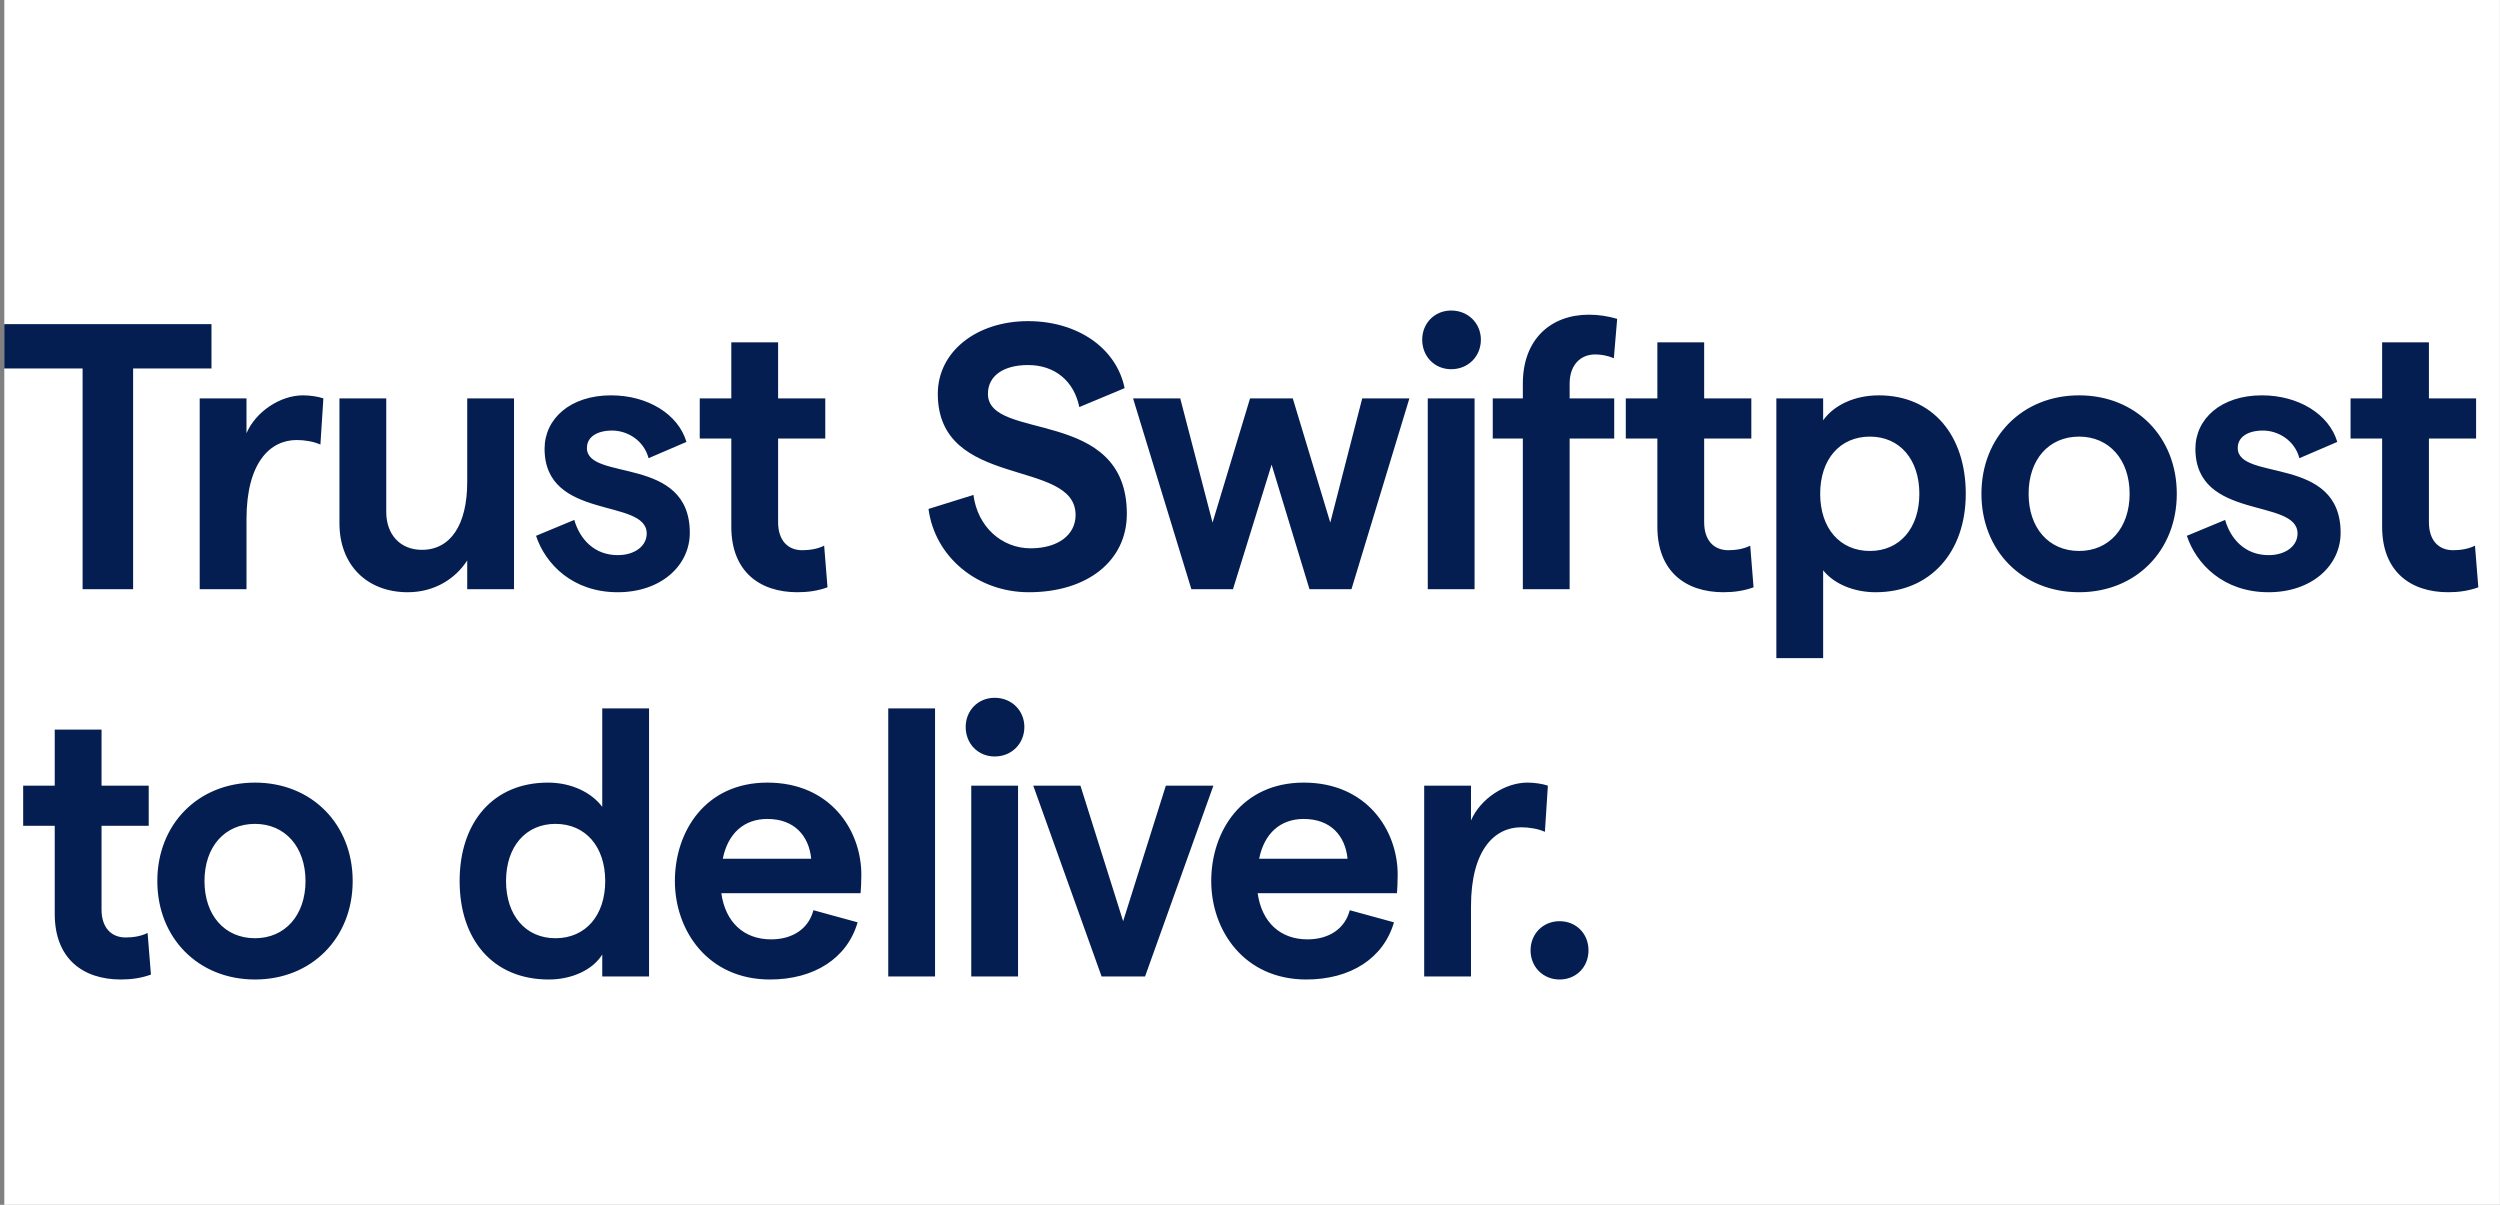<svg width="581" height="280" viewBox="0 0 581 280" fill="none" xmlns="http://www.w3.org/2000/svg"><rect x="0" y="0" width="581" height="280" fill="#808080" stroke="none"/><path d="M580.984 0H1v280h579.984V0z" fill="#fff"/><path d="M19.197 85.629H.984V75.334H49.149v10.296H30.937v51.303H19.197V85.629z" fill="#051E51"/><path d="M68.939 102.261c-6.129 0-11.653 5.192-11.653 18.392v16.279H46.41V92.582h10.876v8.095c2.158-5.015 7.856-8.8 13.121-8.8 1.553 0 3.452.264 4.747.704l-.69 10.736c-1.554-.704-3.625-1.056-5.524-1.056zM119.458 136.932h-10.877v-6.687c-2.761 4.311-7.681 7.391-13.81 7.391-9.496 0-15.882-6.336-15.882-16.015V92.582h10.876v26.399c0 5.191 3.194 8.8 8.286 8.8 6.647 0 10.531-5.809 10.531-15.752V92.582h10.877v44.35zM124.573 124.525l8.891-3.696c1.295 4.488 4.661 8.183 10.099 8.183 4.057 0 6.733-2.2 6.733-5.015 0-8.36-23.737-2.905-23.737-19.712 0-6.952 5.956-12.408 15.45-12.408 8.547 0 15.625 4.399 17.523 10.824l-8.804 3.784c-1.123-4.224-5.006-6.424-8.459-6.424-3.539 0-5.87 1.496-5.87 4.048 0 7.832 23.911 1.584 23.911 19.712 0 7.655-6.734 13.815-16.747 13.815-10.531 0-16.832-6.599-18.99-13.111zM185.32 137.636c-8.804 0-15.364-4.84-15.364-15.223v-20.504h-7.337v-9.328h7.337V79.558h10.876v13.023h10.963v9.328h-10.963v19.448c0 4.224 2.244 6.512 5.611 6.512 1.64 0 3.539-.265 5.092-1.057l.777 9.68c-2.158.792-4.488 1.144-6.992 1.144zM215.785 118.277l10.444-3.256c.949 7.392 6.56 12.407 13.293 12.407 6.301 0 10.444-3.08 10.444-7.743 0-13.288-32.023-5.809-32.023-28.159 0-9.857 9.063-16.895 20.974-16.895 11.481 0 20.545 6.247 22.443 15.575l-10.531 4.399c-1.208-5.983-5.61-9.768-11.912-9.768-5.783 0-9.322 2.552-9.322 6.689 0 11.175 32.283 2.903 32.283 27.894 0 10.913-9.149 18.216-22.788 18.216-11.912 0-21.838-8.183-23.305-19.359zM263.325 92.582h10.962l7.509 28.863 8.718-28.863h9.927l8.718 28.863 7.423-28.863h10.962L314.08 136.932h-9.755l-8.803-28.951-8.979 28.951h-9.666l-13.552-44.35zM337.251 72.166c3.971 0 6.906 2.991 6.906 6.775 0 3.872-2.935 6.863-6.906 6.863-3.884 0-6.732-2.991-6.732-6.863 0-3.784 2.848-6.775 6.732-6.775zm-5.438 20.415h10.876v44.35h-10.876V92.582zM353.908 101.909h-6.992v-9.328h6.992v-3.432c0-10.384 6.561-16.016 15.365-16.016 2.245 0 4.489.351 6.56.968l-.776 9.151c-1.468-.615-2.936-.88-4.317-.88-3.625 0-5.956 2.64-5.956 6.776v3.432h10.359v9.328h-10.359v35.023h-10.876v-35.023zM400.535 137.636c-8.805 0-15.364-4.84-15.364-15.223v-20.504h-7.337v-9.328h7.337V79.558h10.876v13.023h10.963v9.328h-10.963v19.448c0 4.224 2.244 6.512 5.611 6.512 1.64 0 3.539-.265 5.092-1.057l.777 9.68c-2.158.792-4.488 1.144-6.992 1.144zM412.824 92.582H423.7v5.104c2.417-3.432 7.164-5.808 12.947-5.808 12.517 0 20.198 9.329 20.198 22.879 0 13.552-8.199 22.88-20.975 22.88-5.006 0-9.666-1.936-12.17-5.103v20.415h-10.876V92.582zm21.753 35.462c6.904 0 11.479-5.28 11.479-13.288 0-8.007-4.575-13.287-11.479-13.287-6.992 0-11.568 5.28-11.568 13.287 0 8.008 4.576 13.288 11.568 13.288zM460.485 114.756c0-13.199 9.494-22.879 22.701-22.879s22.701 9.68 22.701 22.879c0 13.201-9.494 22.88-22.701 22.88s-22.701-9.679-22.701-22.88zm22.701 13.288c6.992 0 11.739-5.368 11.739-13.288 0-7.919-4.747-13.287-11.739-13.287-7.078 0-11.739 5.368-11.739 13.287 0 7.92 4.661 13.288 11.739 13.288zM508.225 124.525l8.89-3.696c1.295 4.488 4.66 8.183 10.099 8.183 4.057 0 6.733-2.2 6.733-5.015 0-8.36-23.738-2.905-23.738-19.712 0-6.952 5.956-12.408 15.451-12.408 8.546 0 15.624 4.399 17.524 10.824l-8.805 3.784c-1.123-4.224-5.007-6.424-8.459-6.424-3.539 0-5.87 1.496-5.87 4.048 0 7.832 23.91 1.584 23.91 19.712 0 7.655-6.733 13.815-16.746 13.815-10.53 0-16.832-6.599-18.989-13.111zM568.971 137.636c-8.804 0-15.365-4.84-15.365-15.223v-20.504h-7.336v-9.328h7.336V79.558h10.876v13.023h10.963v9.328h-10.963v19.448c0 4.224 2.245 6.512 5.612 6.512 1.639 0 3.539-.265 5.093-1.057l.776 9.68c-2.158.792-4.488 1.144-6.992 1.144zM28.086 227.636c-8.805 0-15.365-4.84-15.365-15.223v-20.504H5.384v-9.327h7.337v-13.024h10.877v13.024h10.963v9.327H23.598v19.448c0 4.224 2.244 6.512 5.61 6.512 1.64 0 3.539-.265 5.093-1.057l.777 9.68c-2.158.792-4.488 1.144-6.992 1.144zM36.56 204.756c0-13.199 9.494-22.879 22.701-22.879 13.207 0 22.702 9.68 22.702 22.879 0 13.201-9.495 22.88-22.702 22.88-13.207 0-22.701-9.679-22.701-22.88zm22.701 13.288c6.992 0 11.739-5.368 11.739-13.288 0-7.919-4.747-13.287-11.739-13.287-7.078 0-11.739 5.368-11.739 13.287 0 7.92 4.661 13.288 11.739 13.288zM106.815 204.756c0-13.55 7.683-22.879 20.544-22.879 5.438 0 10.099 2.289 12.602 5.632V164.63h10.877v62.302h-10.877v-5.103c-2.158 3.519-6.992 5.807-12.429 5.807-13.034 0-20.717-9.328-20.717-22.88zm22.27 13.288c6.991 0 11.567-5.28 11.567-13.288 0-8.007-4.576-13.287-11.567-13.287-6.905 0-11.48 5.28-11.48 13.287 0 8.008 4.575 13.288 11.48 13.288zM178.335 181.877c14.674 0 21.839 11.088 21.839 21.384 0 1.584-.087 3.432-.173 4.312h-32.368c.949 6.775 5.265 10.735 11.566 10.735 5.005 0 8.718-2.464 9.839-6.775l10.272 2.815c-2.417 8.36-10.098 13.288-20.37 13.288-14.415 0-22.097-11.351-22.097-22.88 0-11.527 7.078-22.879 21.492-22.879zm10.186 17.688c-.518-5.28-3.885-9.24-10.186-9.24-5.351 0-9.15 3.257-10.358 9.24h20.544zM206.428 164.63h10.877v62.302h-10.877V164.63zM231.156 162.167c3.971 0 6.906 2.991 6.906 6.775 0 3.872-2.935 6.863-6.906 6.863-3.885 0-6.732-2.991-6.732-6.863 0-3.784 2.847-6.775 6.732-6.775zm-5.437 20.415h10.875v44.35h-10.875v-44.35zM240.13 182.582h10.962l9.926 31.502 9.927-31.502h11.049l-15.882 44.35h-10.1l-15.882-44.35zM302.984 181.877c14.673 0 21.837 11.088 21.837 21.384 0 1.584-.086 3.432-.172 4.312H292.28c.95 6.775 5.265 10.735 11.567 10.735 5.006 0 8.718-2.464 9.84-6.775l10.271 2.815c-2.416 8.36-10.099 13.288-20.371 13.288-14.414 0-22.097-11.351-22.097-22.88 0-11.527 7.078-22.879 21.494-22.879zm10.185 17.688c-.517-5.28-3.885-9.24-10.185-9.24-5.352 0-9.15 3.257-10.359 9.24h20.544zM353.511 192.261c-6.129 0-11.653 5.192-11.653 18.392v16.279h-10.877v-44.35h10.877v8.095c2.159-5.015 7.855-8.8 13.121-8.8 1.553 0 3.452.264 4.747.705l-.69 10.735c-1.555-.704-3.626-1.056-5.525-1.056zM355.701 220.86c0-3.871 2.934-6.776 6.733-6.776 3.884 0 6.732 2.905 6.732 6.776 0 3.872-2.848 6.776-6.732 6.776-3.799 0-6.733-2.904-6.733-6.776z" fill="#051E51"/></svg>